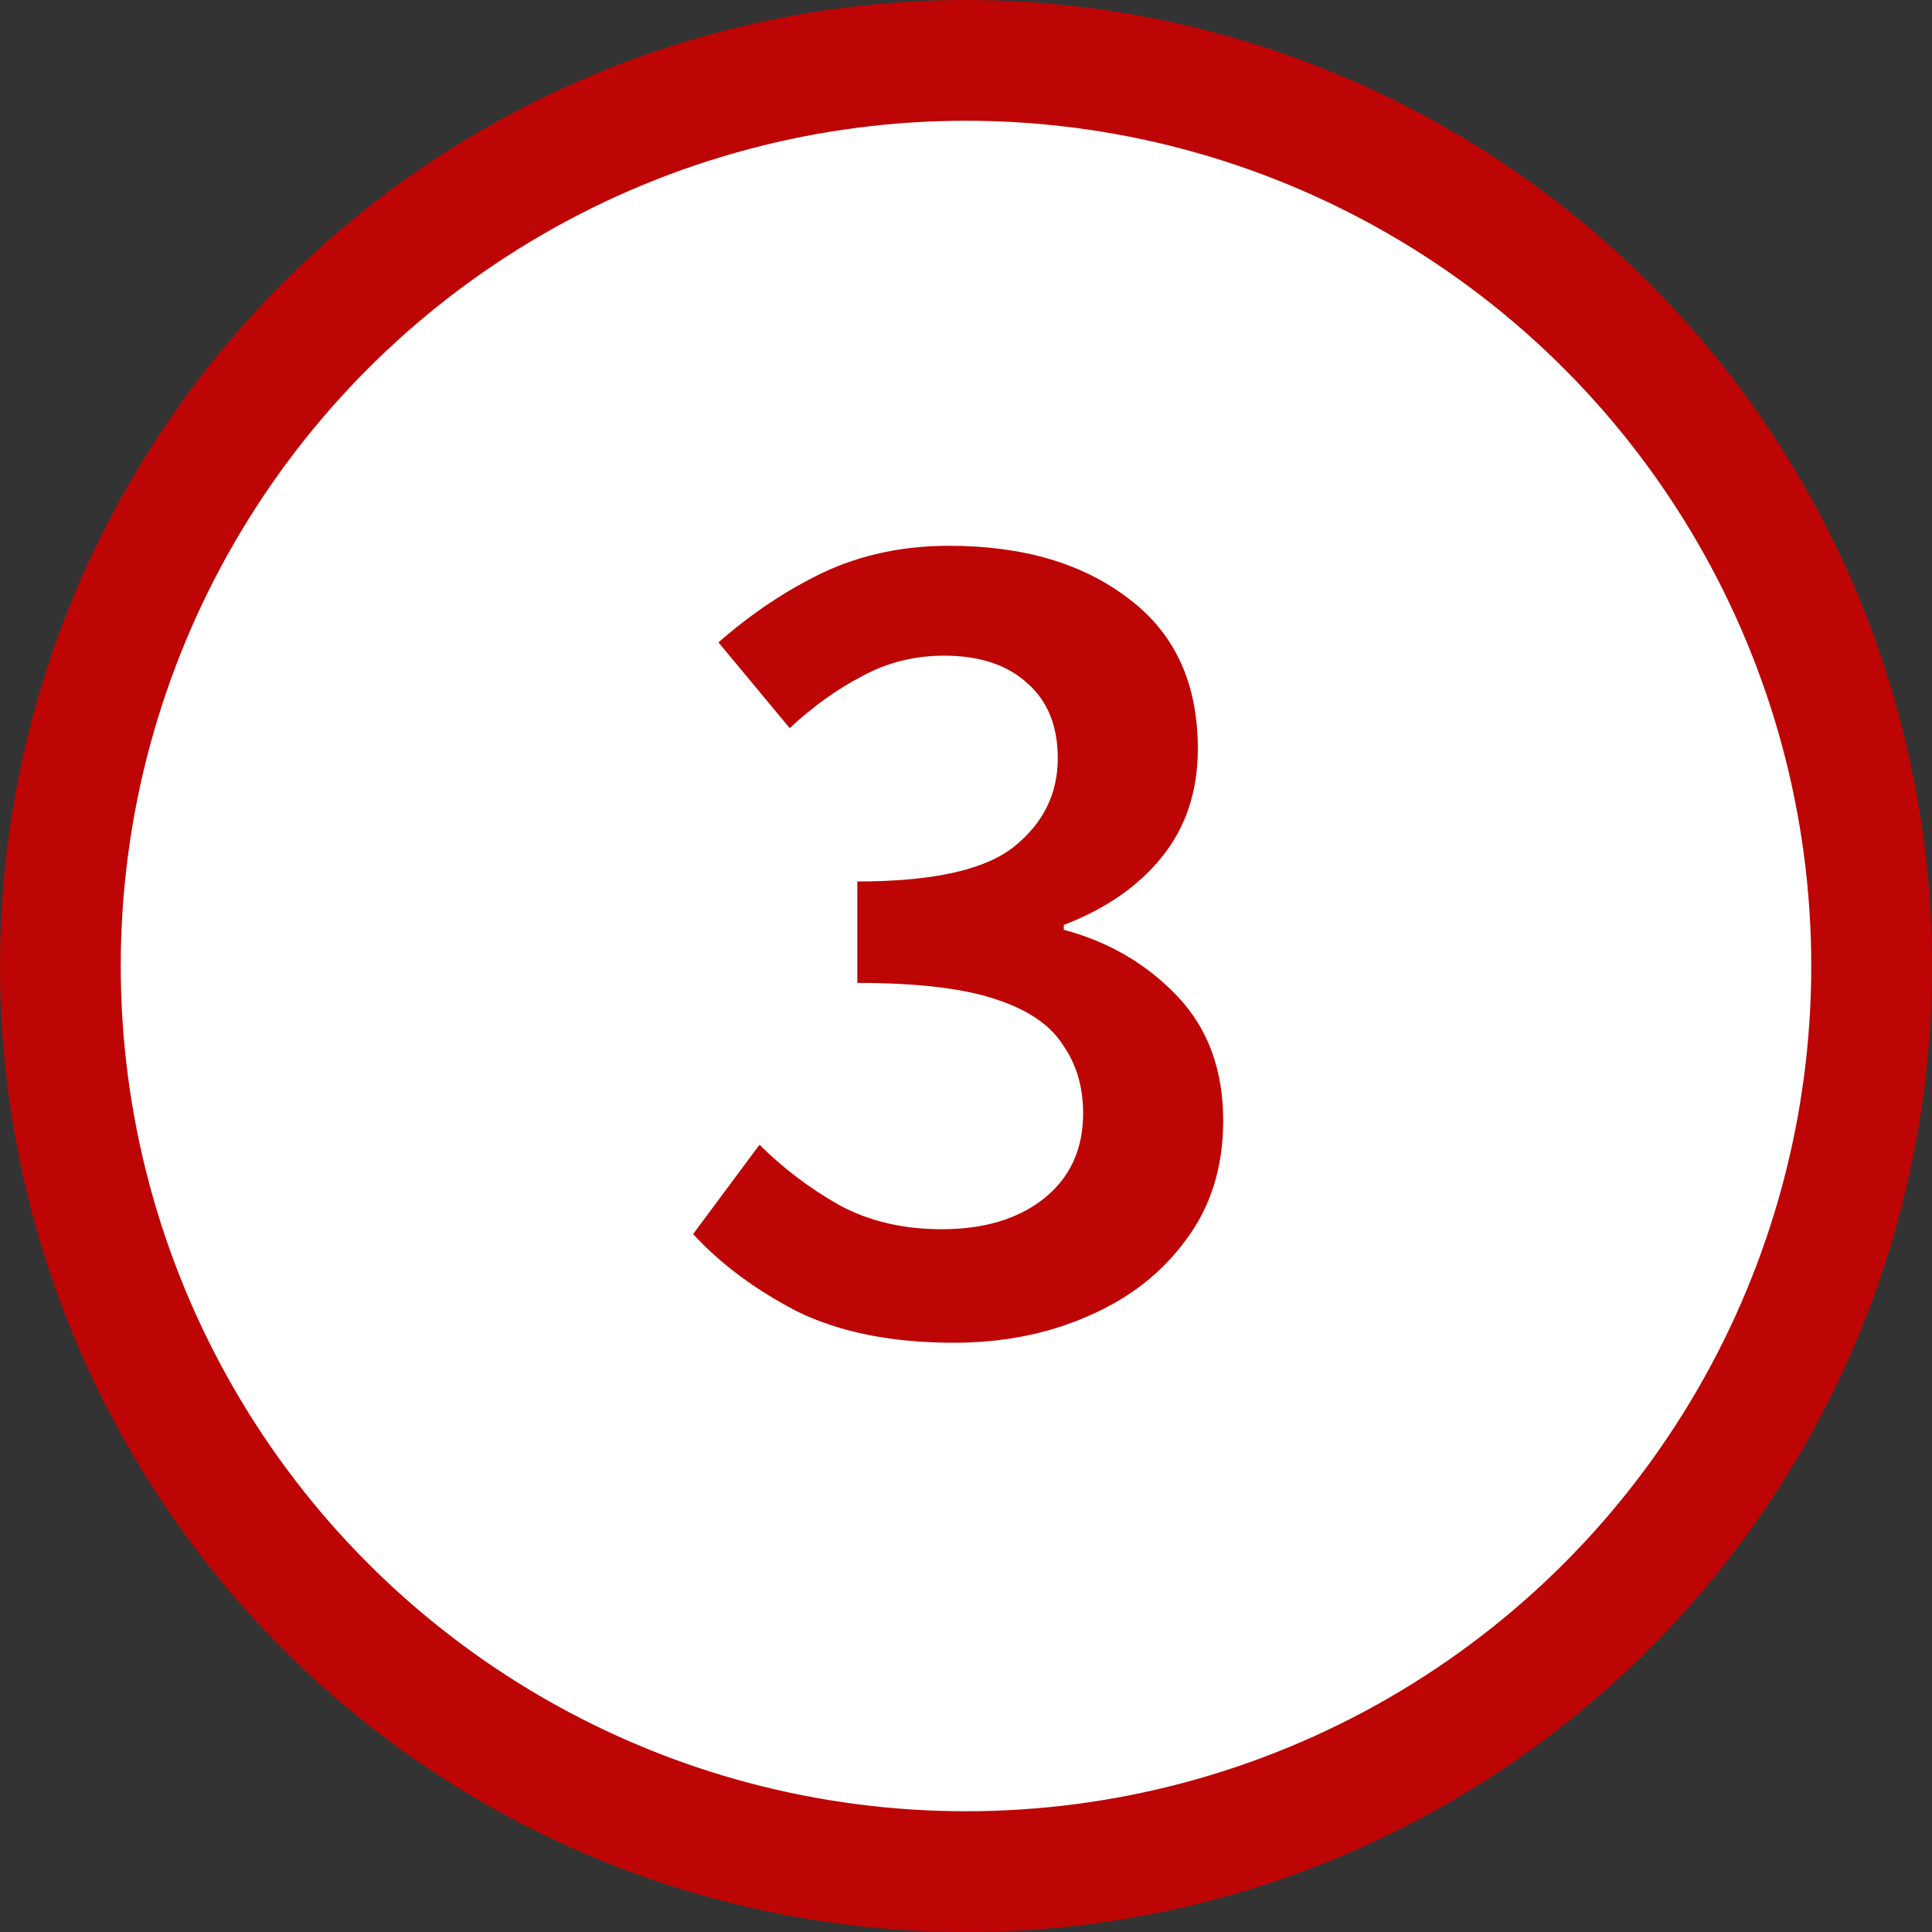 <?xml version="1.0" encoding="UTF-8"?> <svg xmlns="http://www.w3.org/2000/svg" width="32" height="32" viewBox="0 0 32 32" fill="none"><rect x="0" y="0" width="32" height="32" fill="#333333" stroke="none"/> <circle cx="16" cy="16" r="15" fill="white" stroke="#BD0505" stroke-width="2"></circle> <path d="M15.8 22.24C14.773 22.24 13.907 22.067 13.2 21.72C12.507 21.36 11.933 20.933 11.48 20.44L12.58 18.96C12.967 19.347 13.407 19.68 13.9 19.96C14.393 20.227 14.96 20.36 15.6 20.36C16.293 20.36 16.853 20.193 17.28 19.86C17.72 19.513 17.94 19.04 17.94 18.44C17.94 18 17.827 17.62 17.6 17.3C17.387 16.967 17.007 16.713 16.46 16.54C15.927 16.367 15.173 16.28 14.2 16.28V14.6C15.453 14.6 16.32 14.407 16.8 14.02C17.28 13.633 17.52 13.147 17.52 12.56C17.52 12.027 17.353 11.613 17.02 11.32C16.687 11.013 16.227 10.86 15.64 10.86C15.147 10.86 14.693 10.973 14.28 11.2C13.867 11.413 13.467 11.7 13.08 12.06L11.9 10.64C12.447 10.16 13.027 9.773 13.64 9.48C14.267 9.187 14.96 9.04 15.72 9.04C16.947 9.04 17.94 9.333 18.7 9.92C19.46 10.493 19.84 11.32 19.84 12.4C19.84 13.107 19.64 13.707 19.24 14.2C18.853 14.68 18.313 15.053 17.62 15.32V15.4C18.367 15.6 18.993 15.967 19.5 16.5C20.007 17.033 20.26 17.72 20.26 18.56C20.26 19.333 20.053 19.993 19.64 20.54C19.24 21.087 18.7 21.507 18.02 21.8C17.353 22.093 16.613 22.24 15.8 22.24Z" fill="#BD0505"></path> </svg> 